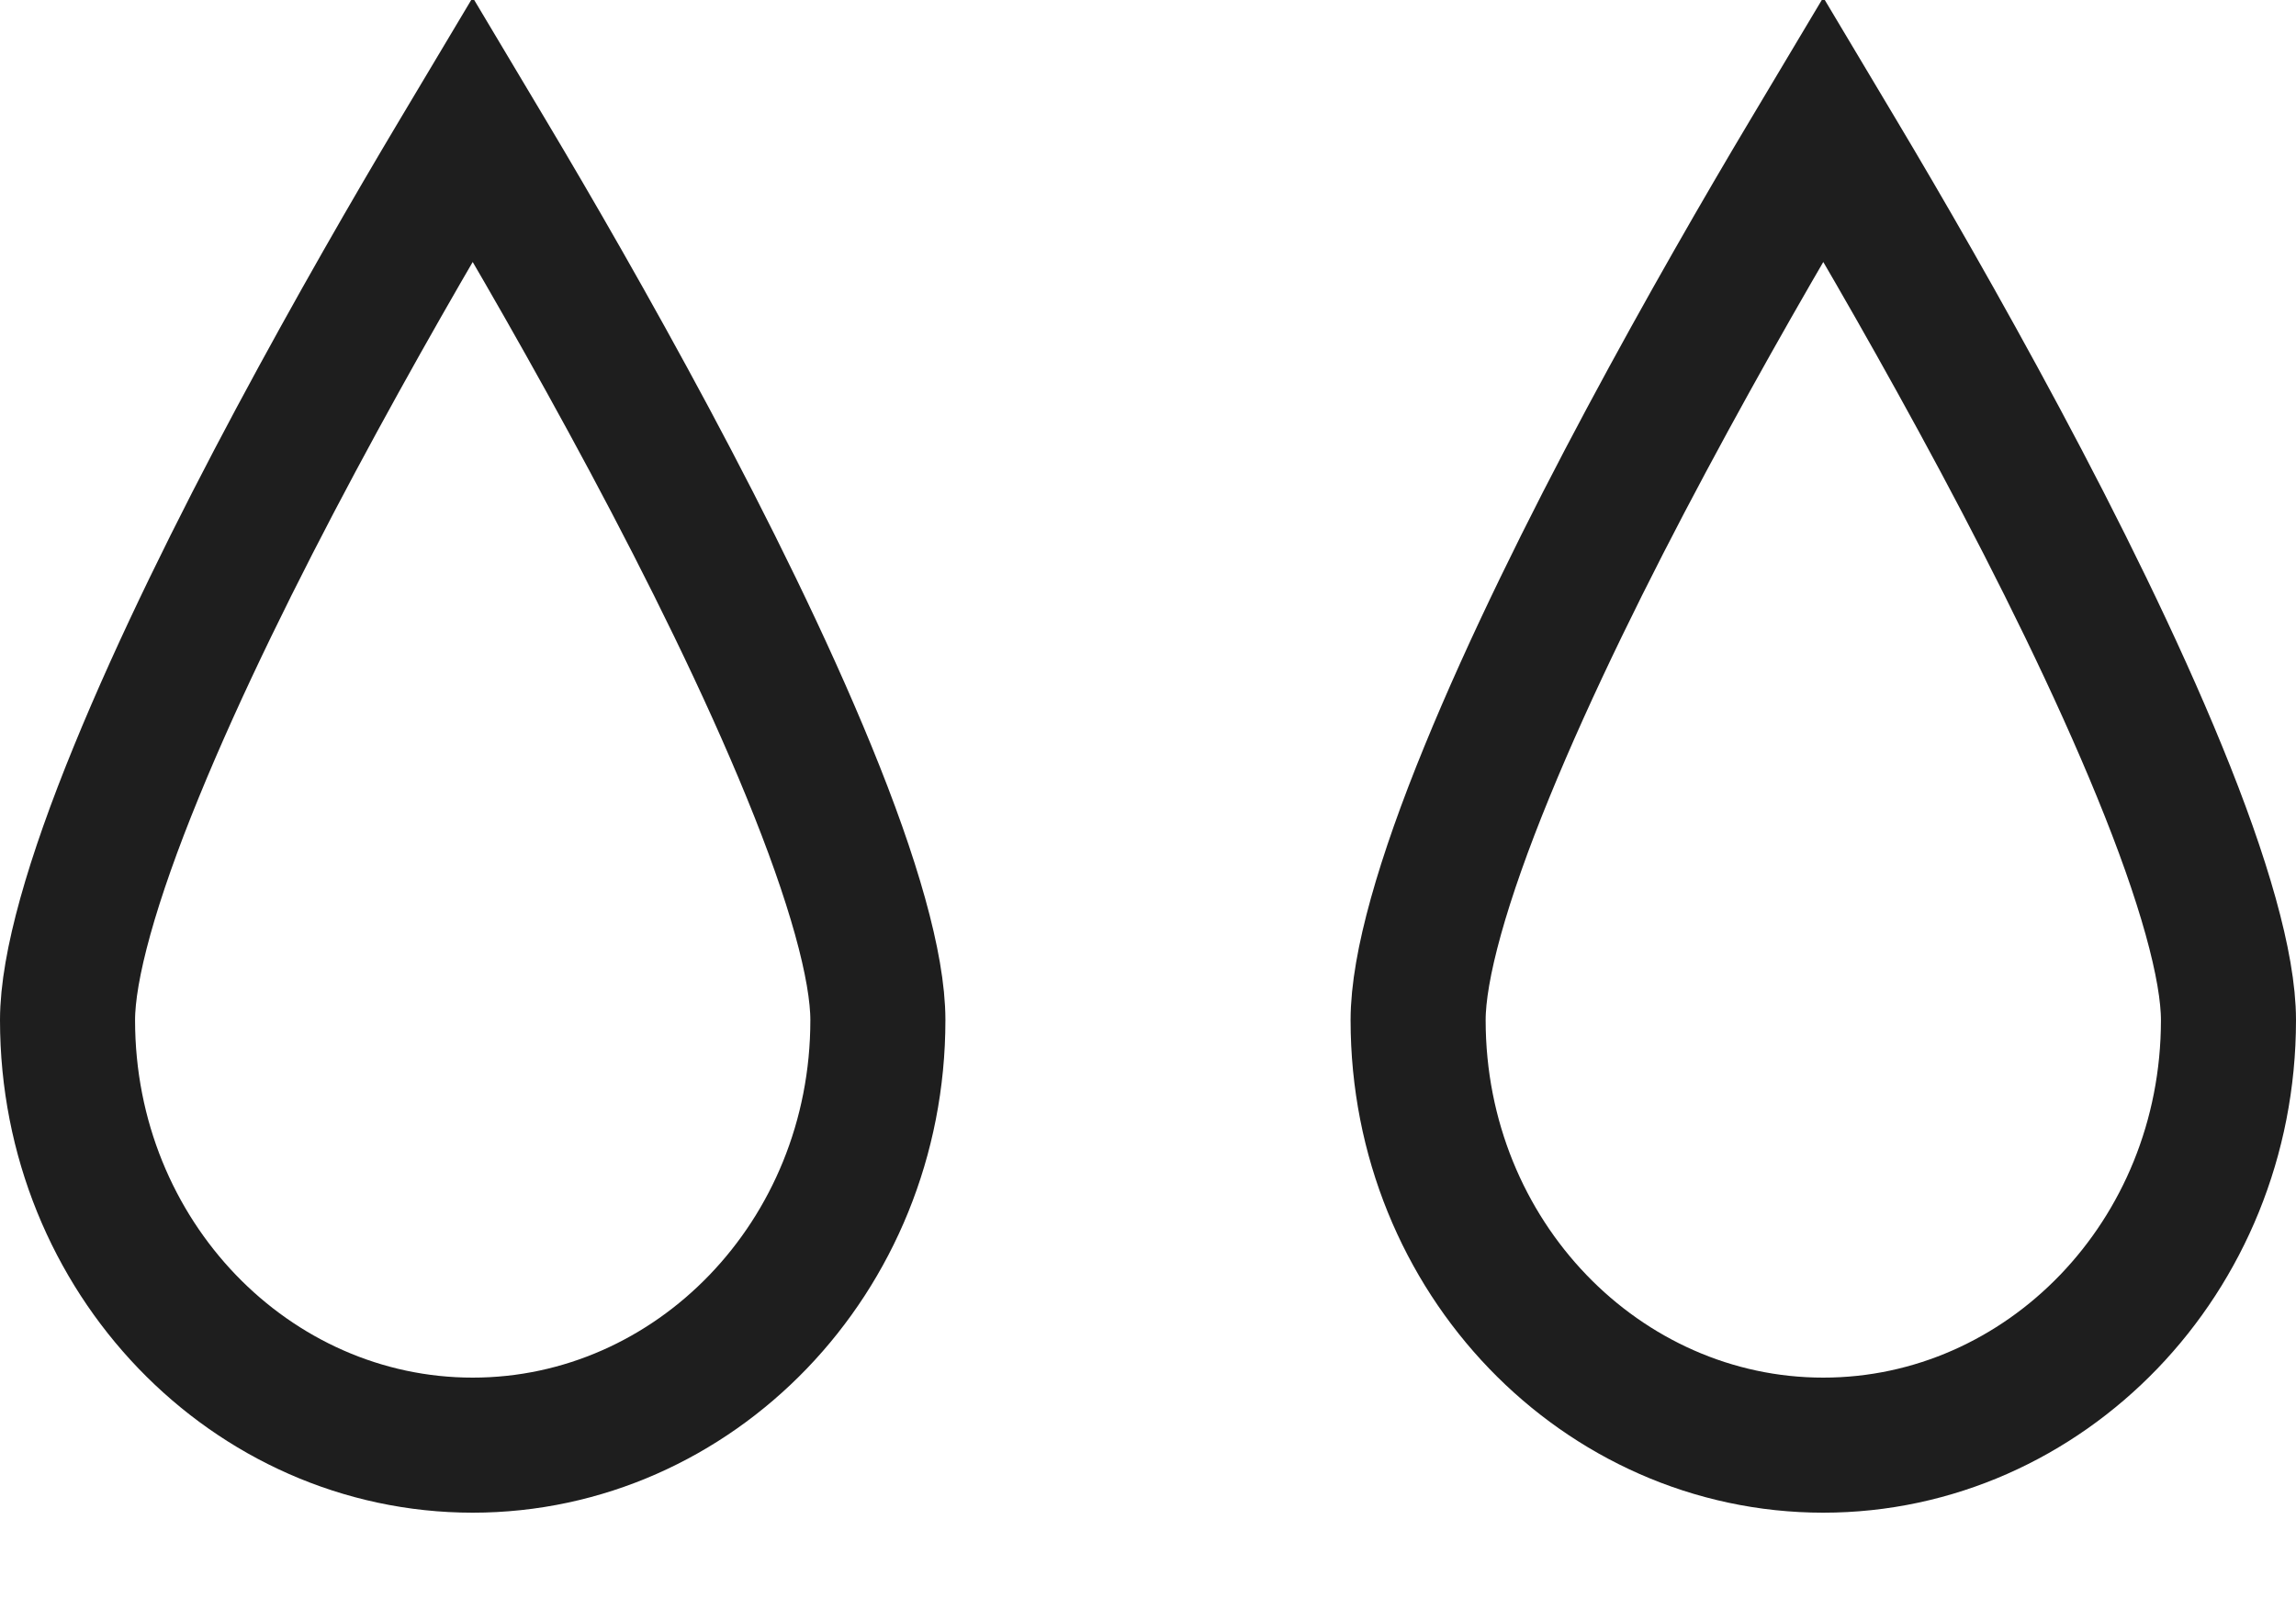 <svg xmlns="http://www.w3.org/2000/svg" fill="none" viewBox="0 0 17 12" height="12" width="17">
<path stroke="#1E1E1E" d="M6.5 7.553C6.5 9.311 5.138 10.7 3.5 10.7C1.862 10.7 0.5 9.311 0.5 7.553C0.5 7.157 0.682 6.513 1.01 5.713C1.329 4.933 1.757 4.068 2.191 3.257C2.624 2.448 3.057 1.699 3.383 1.153C3.424 1.084 3.463 1.019 3.5 0.957C3.537 1.019 3.576 1.084 3.617 1.153C3.943 1.699 4.376 2.448 4.809 3.257C5.243 4.068 5.671 4.933 5.99 5.713C6.318 6.513 6.5 7.157 6.5 7.553Z"></path>
<path stroke="#1E1E1E" d="M16.5 7.553C16.5 9.311 15.138 10.7 13.5 10.7C11.862 10.7 10.5 9.311 10.5 7.553C10.5 7.157 10.682 6.513 11.01 5.713C11.329 4.933 11.757 4.068 12.191 3.257C12.624 2.448 13.057 1.699 13.383 1.153C13.424 1.084 13.463 1.019 13.5 0.957C13.537 1.019 13.576 1.084 13.617 1.153C13.943 1.699 14.376 2.448 14.809 3.257C15.243 4.068 15.671 4.933 15.99 5.713C16.318 6.513 16.5 7.157 16.5 7.553Z"></path>
</svg>
